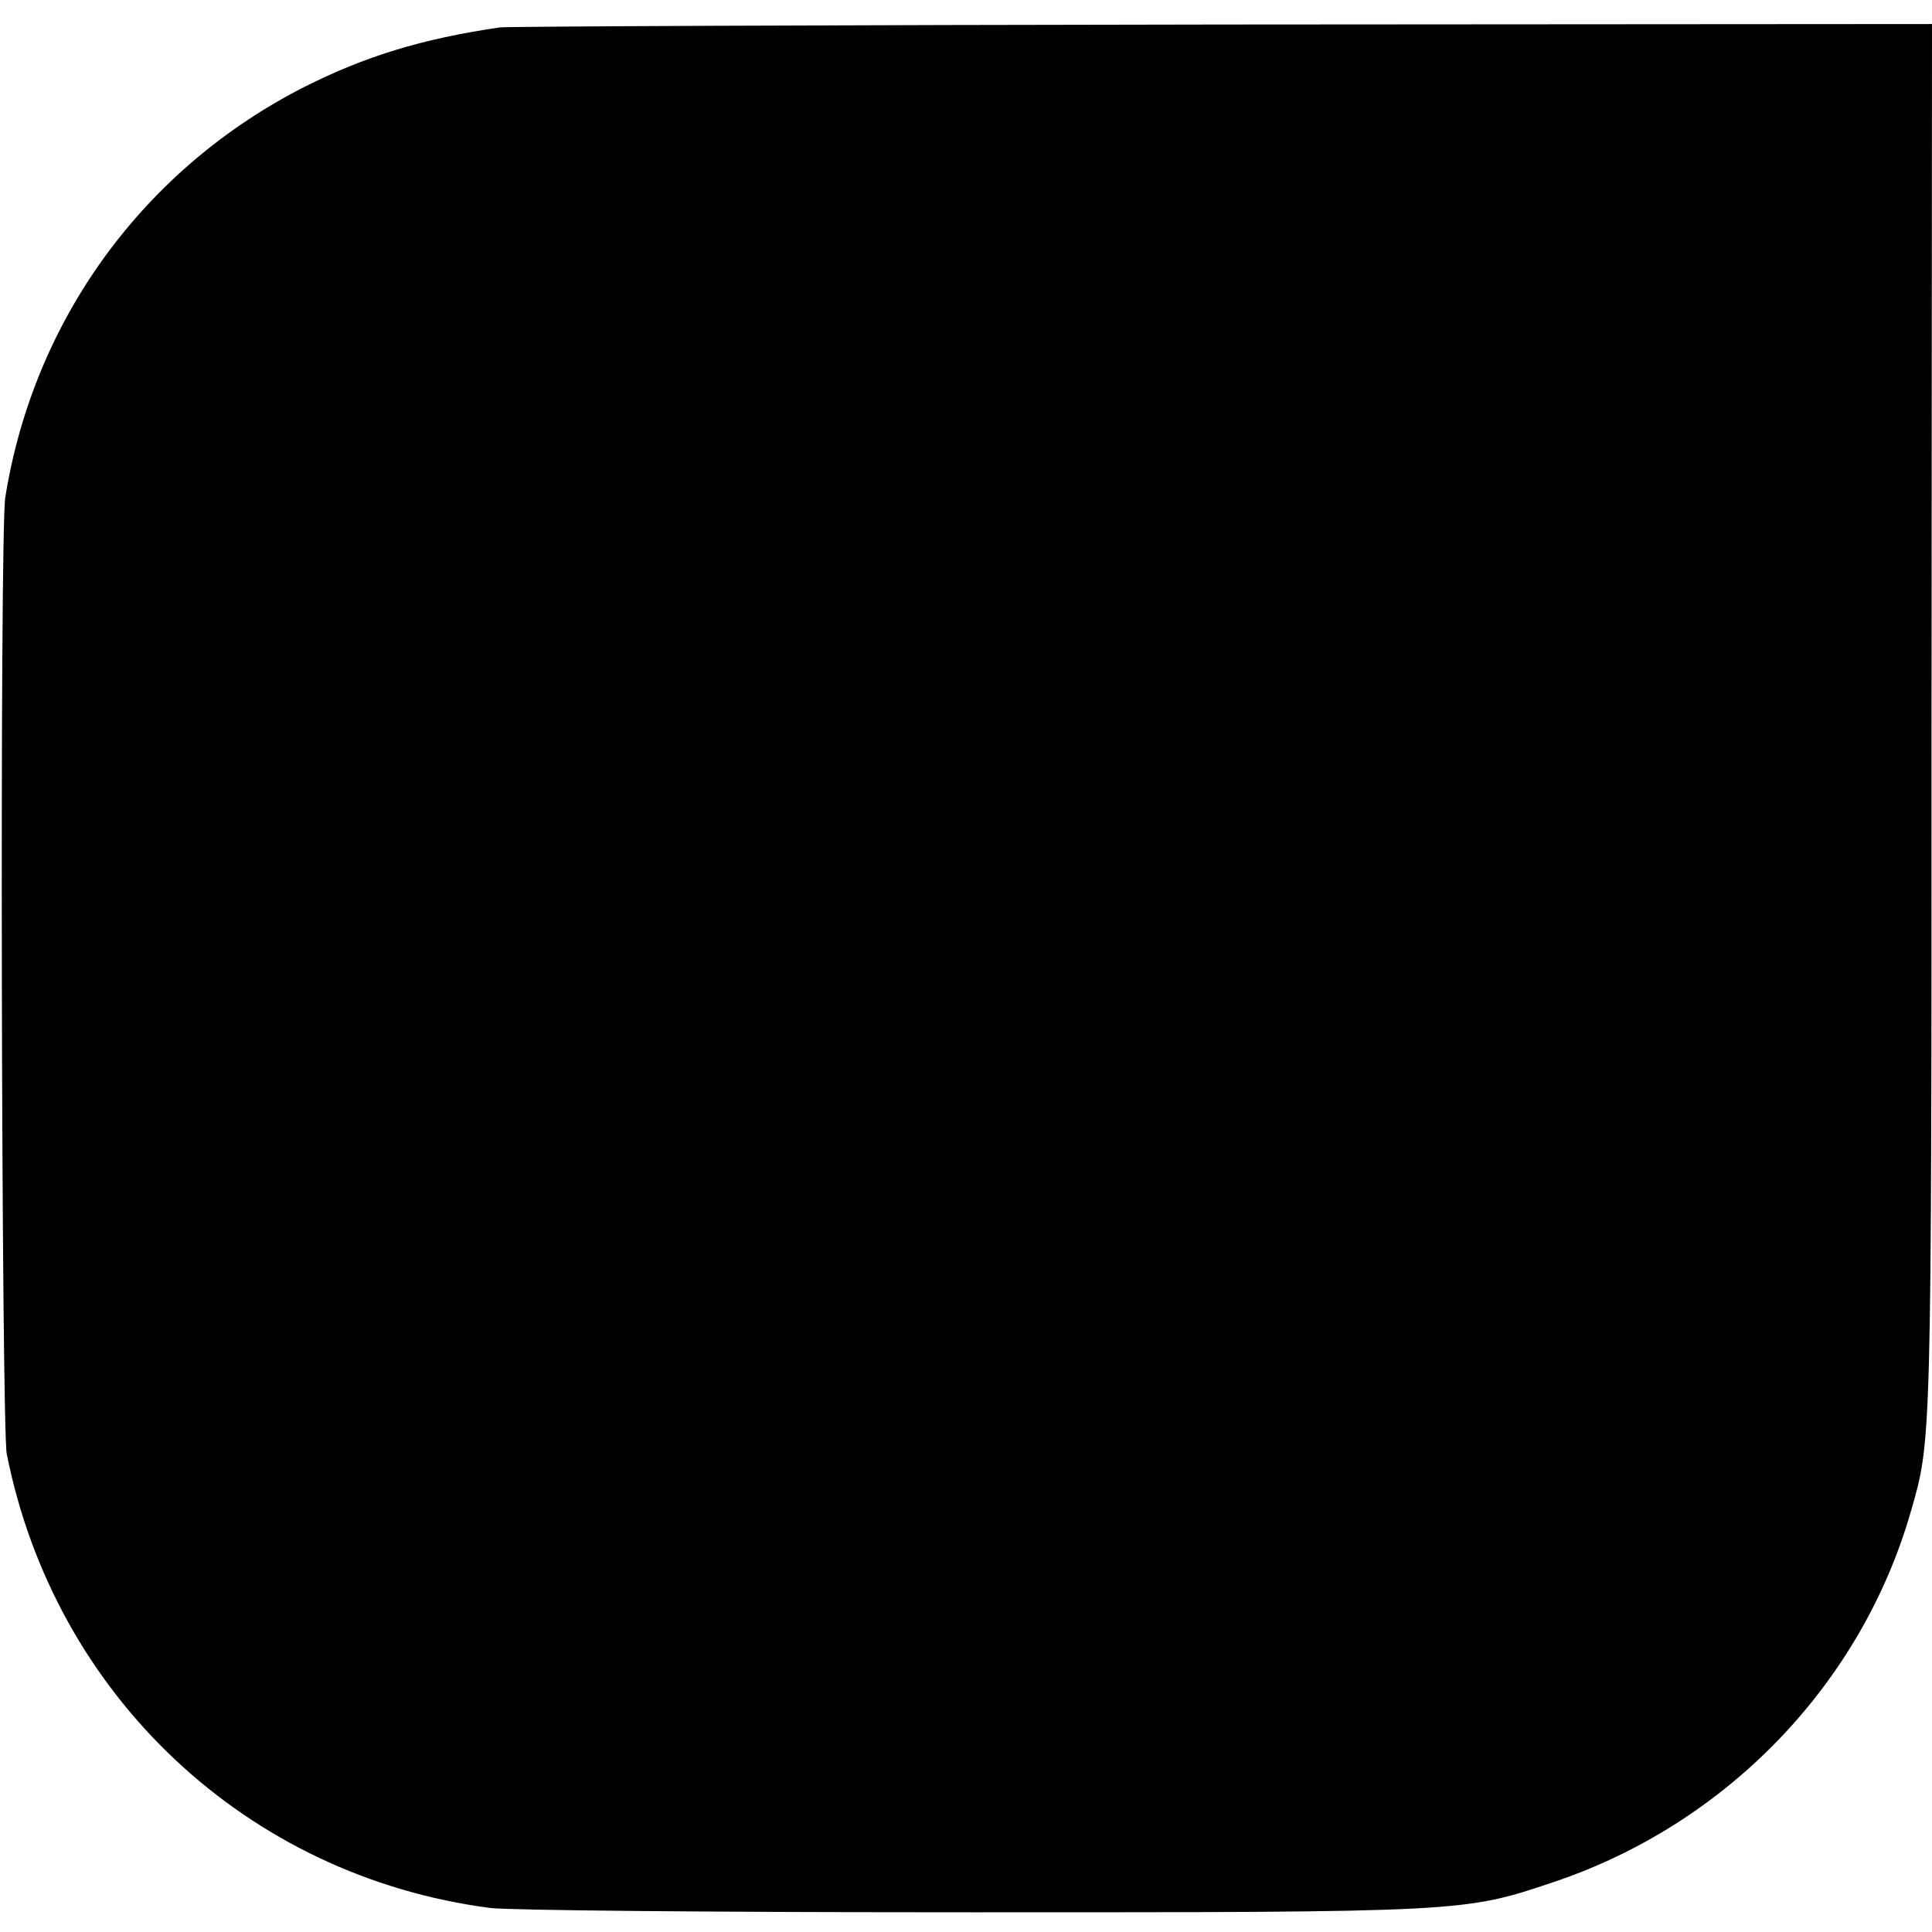 <?xml version="1.0" standalone="no"?>
<!DOCTYPE svg PUBLIC "-//W3C//DTD SVG 20010904//EN"
 "http://www.w3.org/TR/2001/REC-SVG-20010904/DTD/svg10.dtd">
<svg version="1.0" xmlns="http://www.w3.org/2000/svg"
 width="402pt" height="402pt" viewBox="0 0 402 402"
 preserveAspectRatio="xMidYMid meet">
<g transform="translate(0,402) scale(0.1,-0.1)"
fill="#000000" stroke="none">
<path d="M1040 3963 c-163 -24 -280 -60 -407 -124 -334 -170 -563 -484 -622
-854 -12 -72 -8 -1931 3 -1990 100 -504 500 -879 1006 -945 44 -5 461 -9 1005
-9 1022 0 1021 0 1208 63 360 121 640 412 743 771 43 149 43 132 43 1648 l1
1447 -1477 -1 c-813 -1 -1489 -4 -1503 -6z"/>
</g>
</svg>
